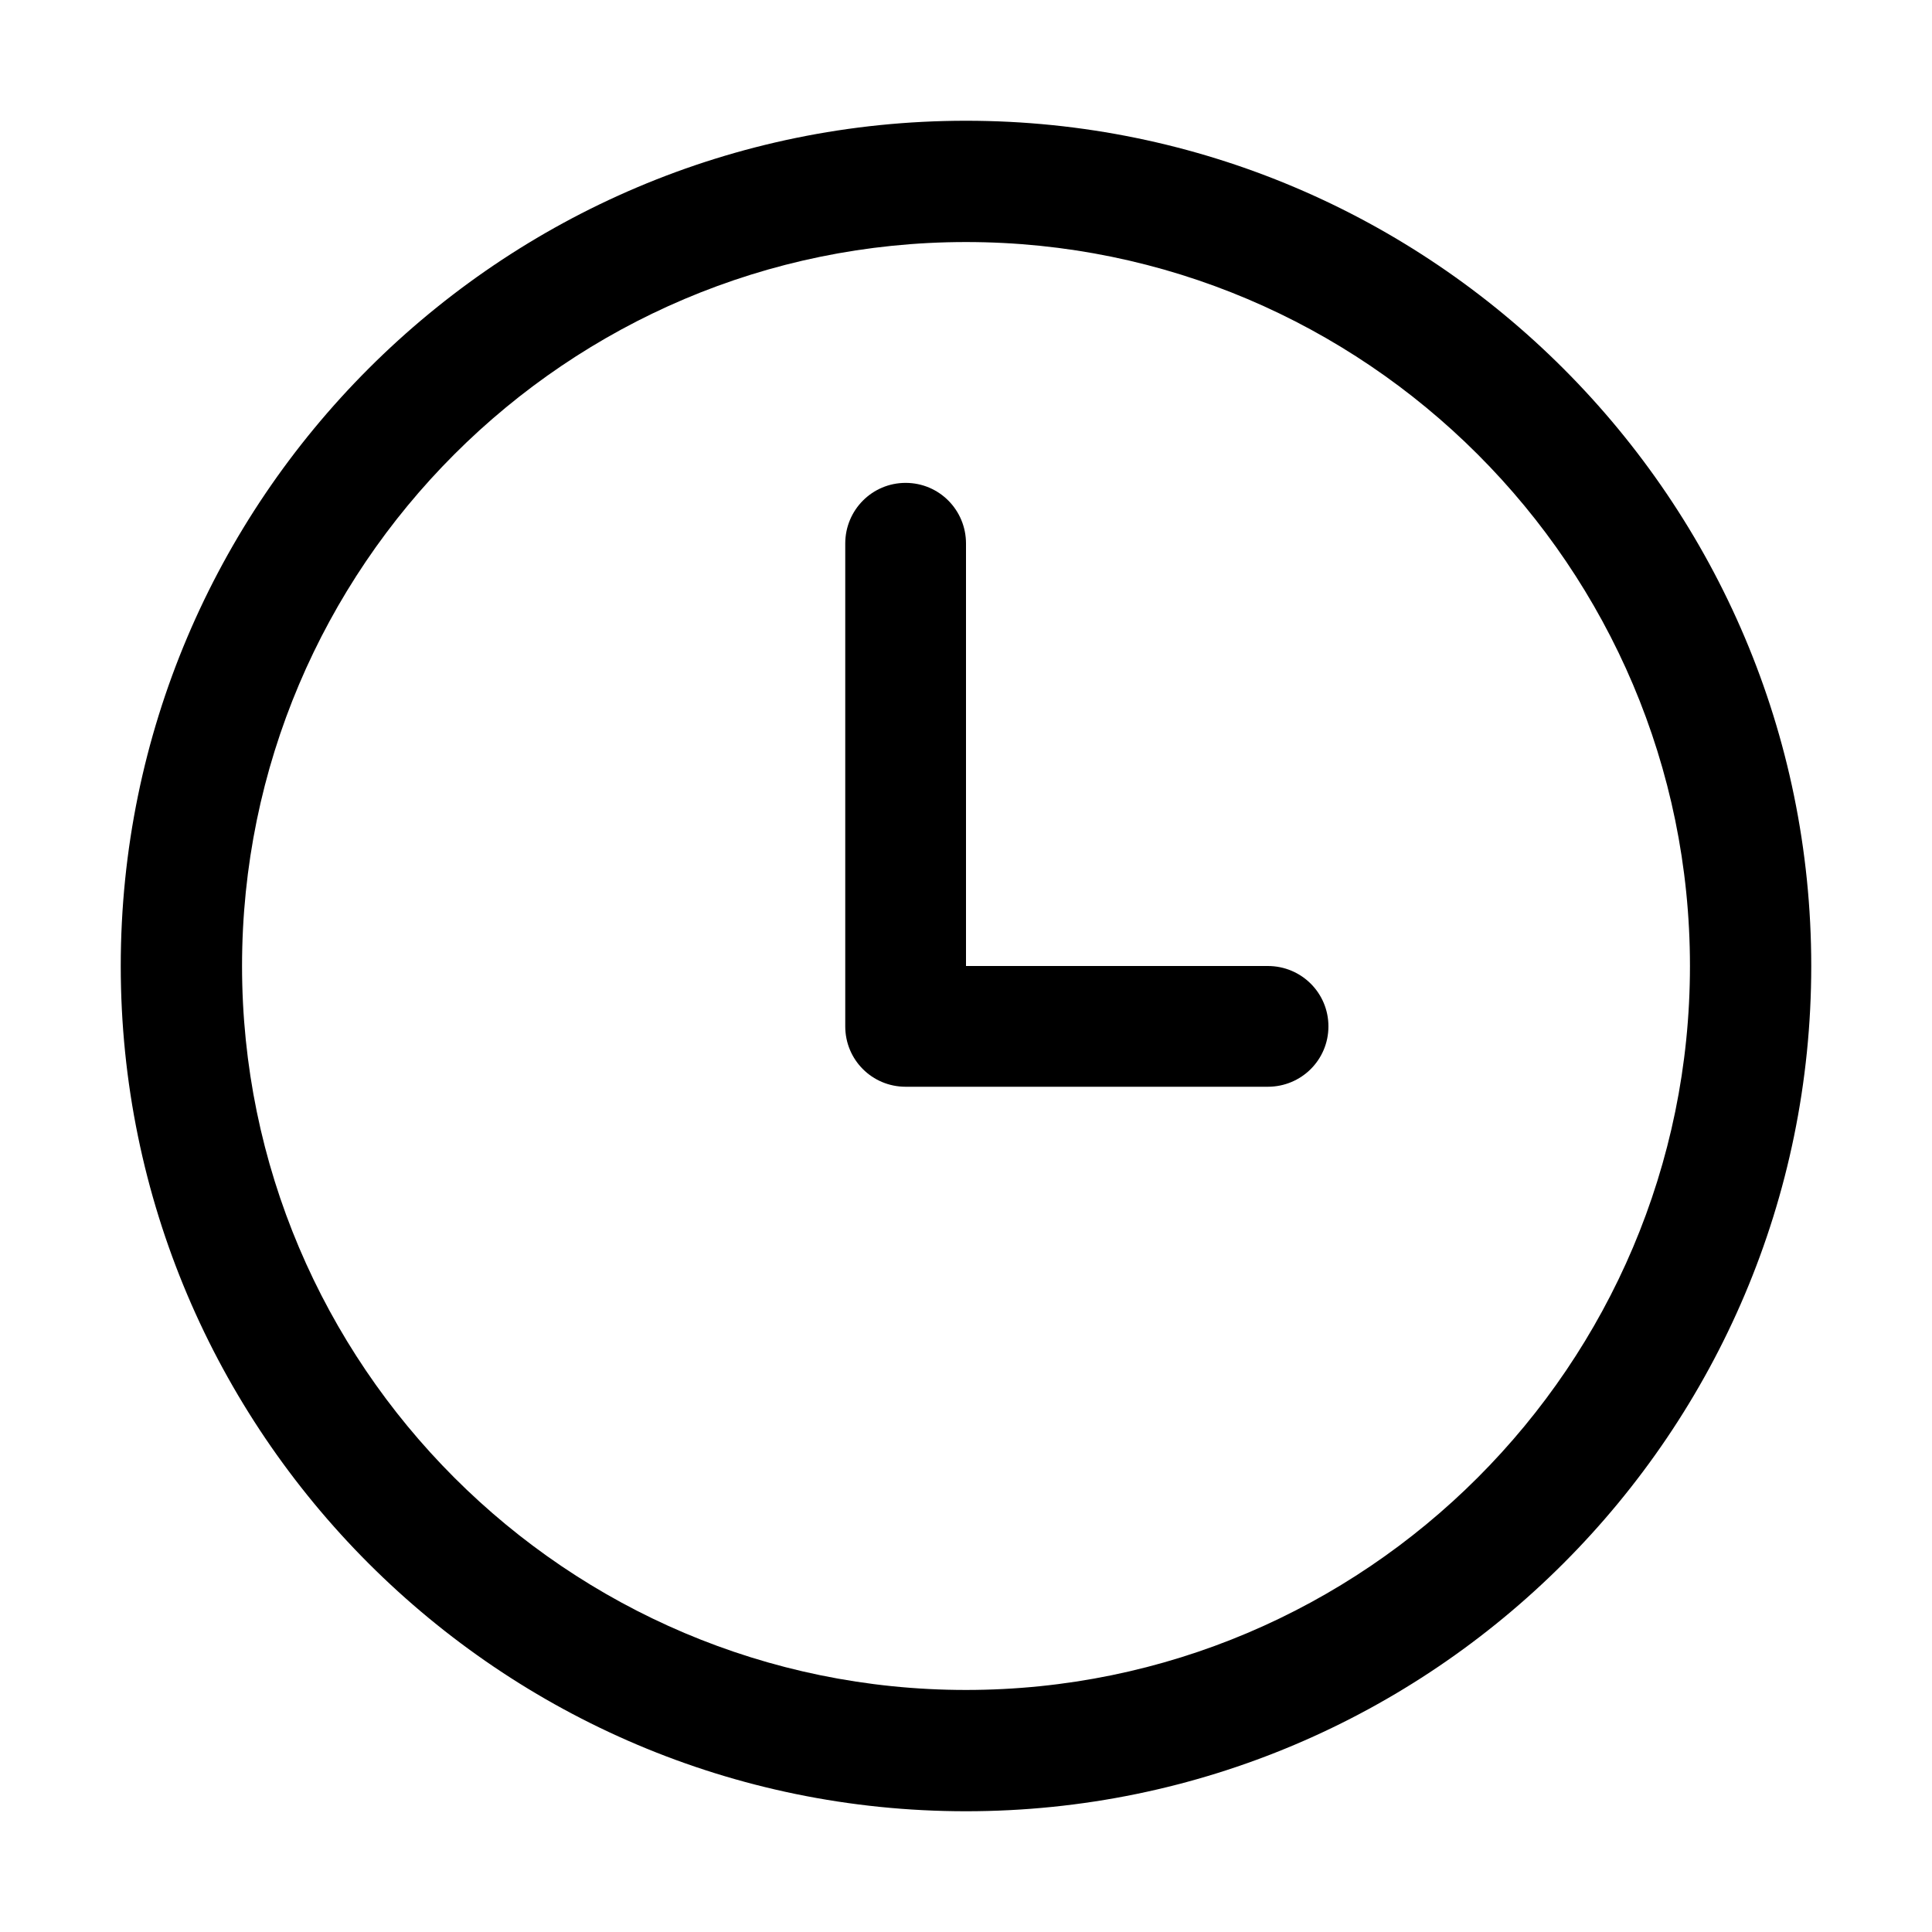 <?xml version="1.0" standalone="no"?><!DOCTYPE svg PUBLIC "-//W3C//DTD SVG 1.1//EN" "http://www.w3.org/Graphics/SVG/1.1/DTD/svg11.dtd"><svg t="1618217742324" class="icon" viewBox="0 0 1024 1024" version="1.1" xmlns="http://www.w3.org/2000/svg" p-id="7205" xmlns:xlink="http://www.w3.org/1999/xlink" width="200" height="200"><defs><style type="text/css"></style></defs><path d="M512 64C264.96 64 64 264.96 64 512s200.96 448 448 448 448-200.96 448-448S759.04 64 512 64z m0 831.712c-211.584 0-383.712-172.16-383.712-383.712 0-211.584 172.128-383.712 383.712-383.712 211.552 0 383.712 172.128 383.712 383.712 0 211.552-172.16 383.712-383.712 383.712z" p-id="7206"></path><path d="M671.968 512H512V288.064c0-17.76-14.24-32.128-32-32.128s-32 14.4-32 32.128V544c0 17.76 14.272 32 32 32h191.968c17.76 0 32.128-14.24 32.128-32s-14.368-32-32.128-32z" p-id="7207"></path></svg>
